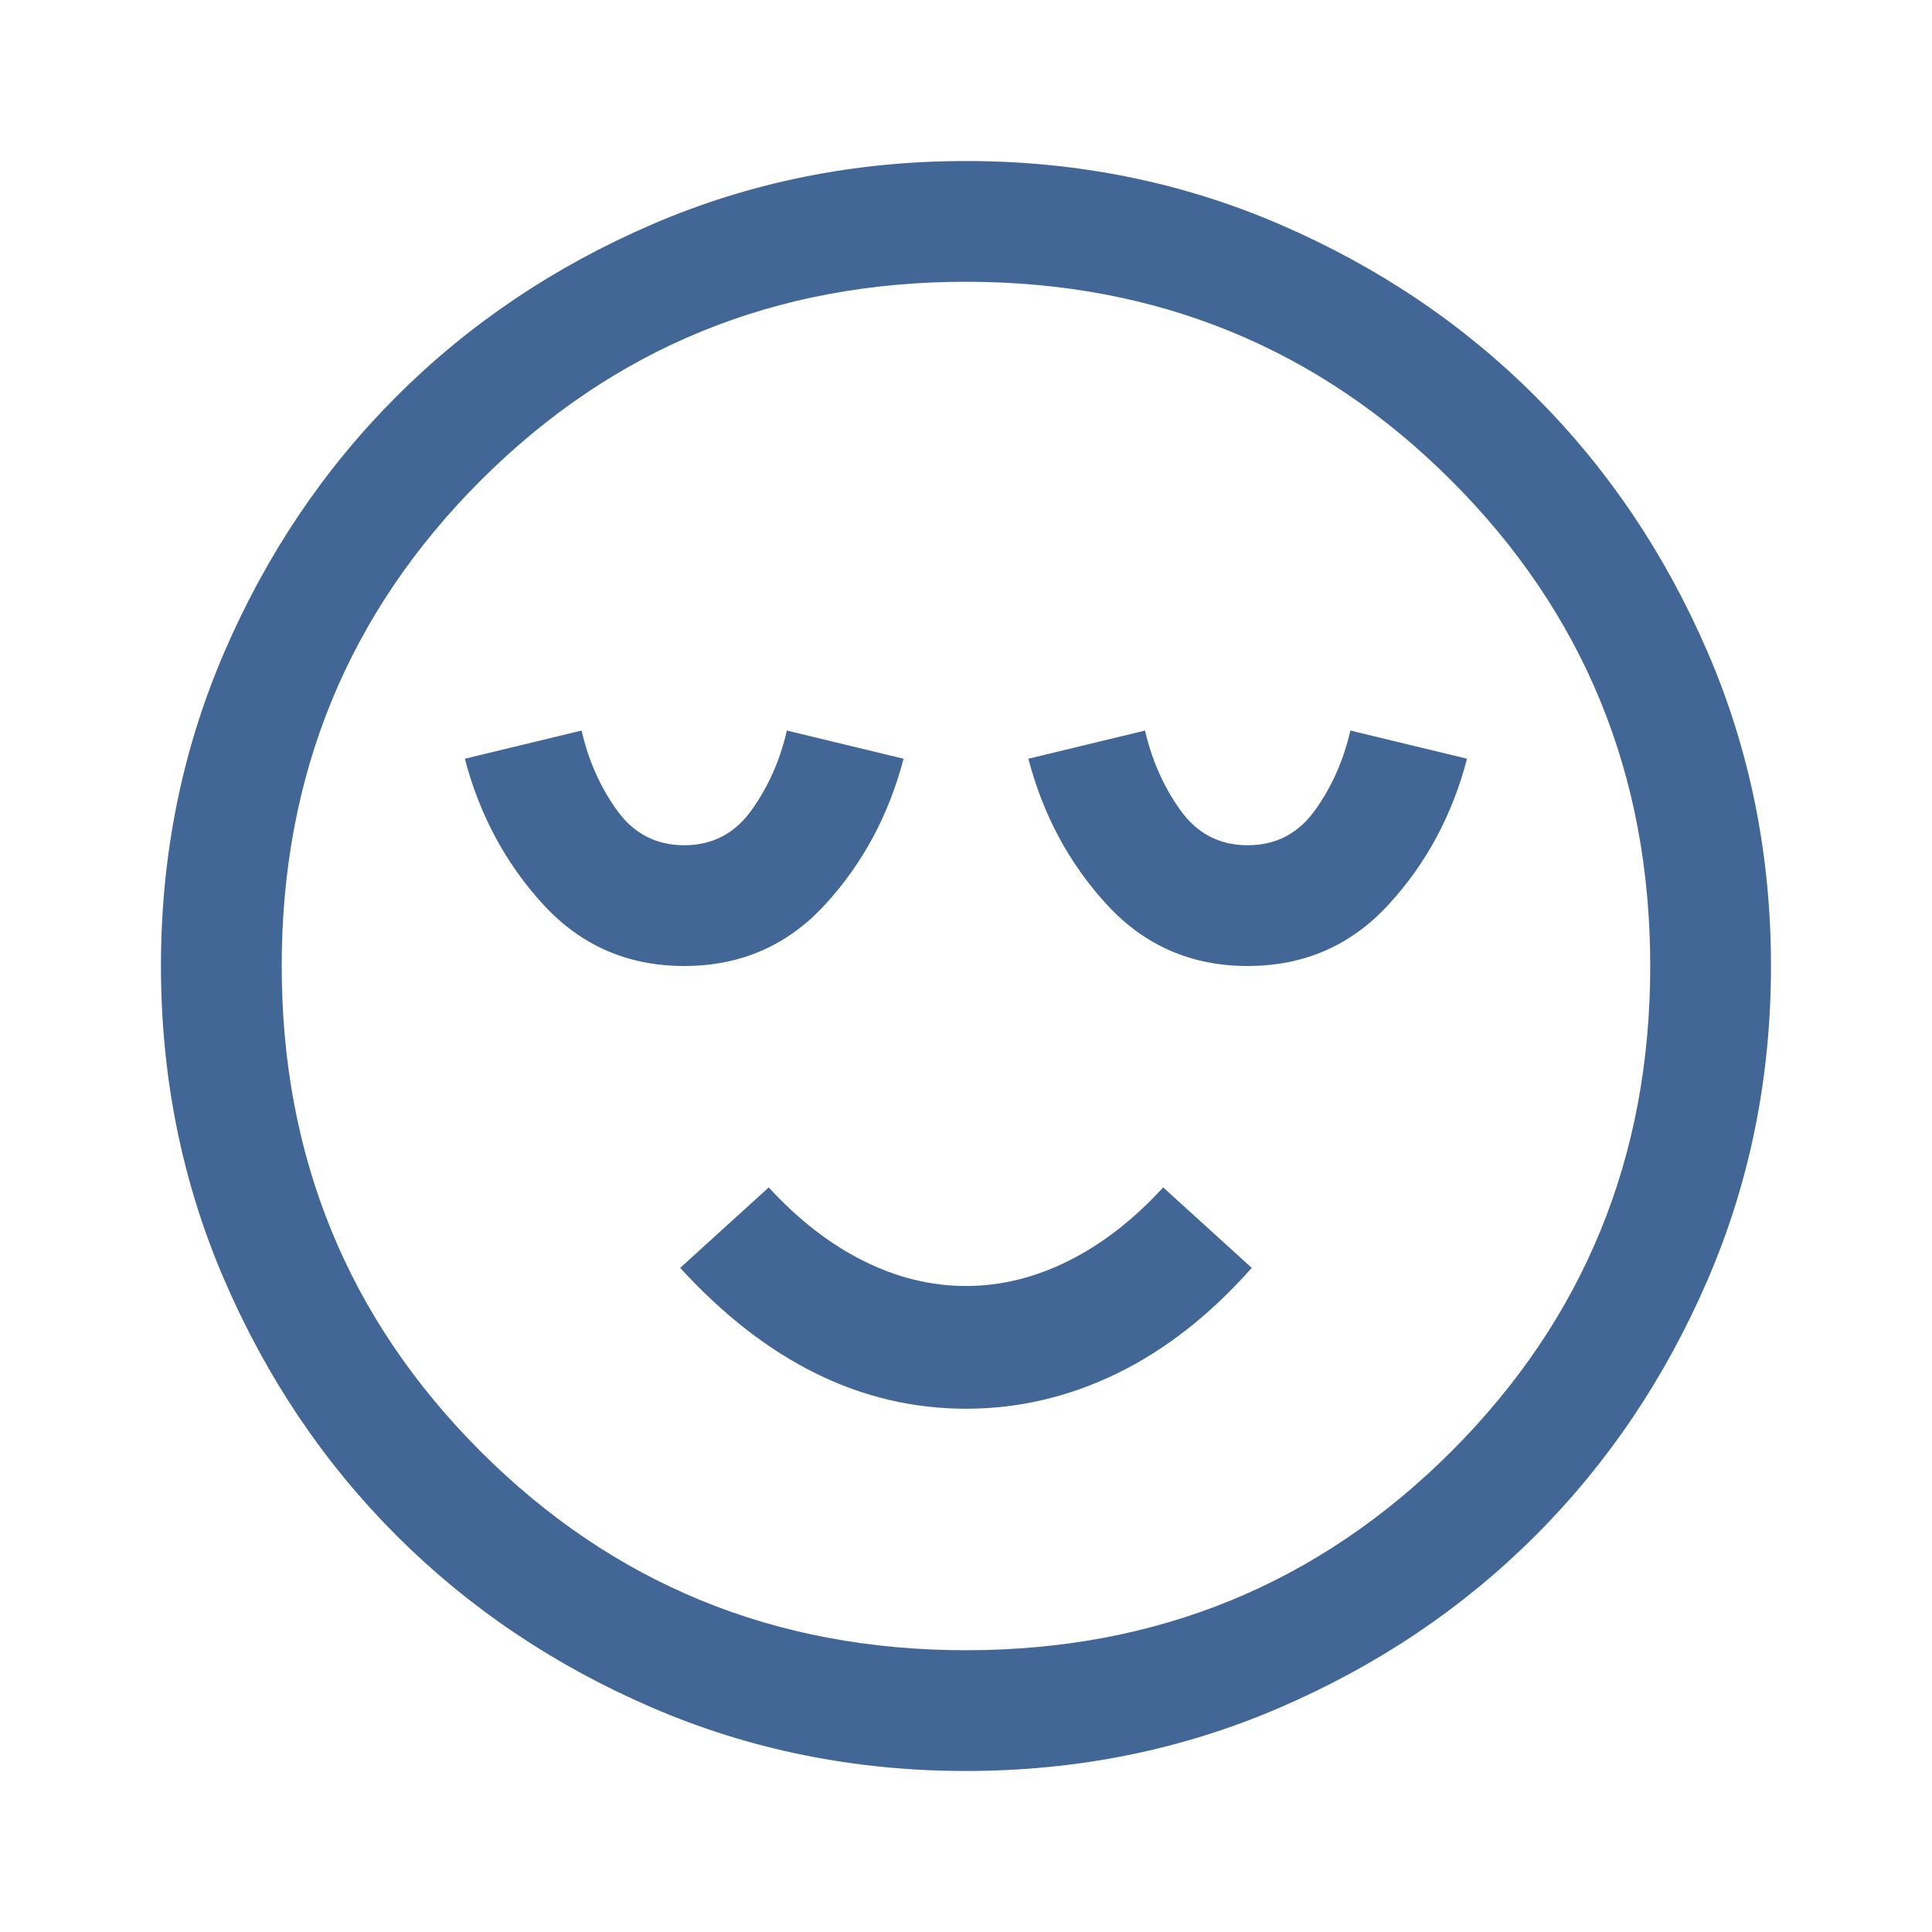 <svg width="32" height="32" viewBox="0 0 32 32" fill="none" xmlns="http://www.w3.org/2000/svg">
<mask id="mask0_2618_10124" style="mask-type:alpha" maskUnits="userSpaceOnUse" x="0" y="0" width="32" height="32">
<rect width="32" height="32" fill="#D9D9D9"/>
</mask>
<g mask="url(#mask0_2618_10124)">
<path d="M11.333 16C12.266 16 13.044 15.661 13.666 14.983C14.288 14.306 14.722 13.5 14.966 12.567L13.033 12.1C12.922 12.589 12.727 13.028 12.449 13.417C12.172 13.806 11.799 14 11.333 14C10.866 14 10.494 13.806 10.216 13.417C9.938 13.028 9.744 12.589 9.633 12.1L7.699 12.567C7.944 13.5 8.377 14.306 8.999 14.983C9.622 15.661 10.399 16 11.333 16ZM15.999 23.333C16.866 23.333 17.699 23.139 18.499 22.75C19.299 22.361 20.044 21.778 20.733 21L19.266 19.667C18.777 20.2 18.255 20.606 17.699 20.883C17.144 21.161 16.577 21.3 15.999 21.3C15.422 21.3 14.855 21.161 14.299 20.883C13.744 20.606 13.222 20.2 12.733 19.667L11.266 21C11.977 21.778 12.727 22.361 13.516 22.75C14.305 23.139 15.133 23.333 15.999 23.333ZM20.666 16C21.599 16 22.377 15.661 22.999 14.983C23.622 14.306 24.055 13.5 24.299 12.567L22.366 12.1C22.255 12.589 22.061 13.028 21.783 13.417C21.505 13.806 21.133 14 20.666 14C20.199 14 19.827 13.806 19.549 13.417C19.272 13.028 19.077 12.589 18.966 12.1L17.033 12.567C17.277 13.5 17.71 14.306 18.333 14.983C18.955 15.661 19.733 16 20.666 16ZM15.999 29.333C14.155 29.333 12.422 28.983 10.799 28.283C9.177 27.583 7.766 26.633 6.566 25.433C5.366 24.233 4.416 22.822 3.716 21.2C3.016 19.578 2.666 17.845 2.666 16C2.666 14.156 3.016 12.422 3.716 10.8C4.416 9.178 5.366 7.767 6.566 6.567C7.766 5.367 9.177 4.417 10.799 3.717C12.422 3.017 14.155 2.667 15.999 2.667C17.844 2.667 19.577 3.017 21.199 3.717C22.822 4.417 24.233 5.367 25.433 6.567C26.633 7.767 27.583 9.178 28.283 10.8C28.983 12.422 29.333 14.156 29.333 16C29.333 17.845 28.983 19.578 28.283 21.2C27.583 22.822 26.633 24.233 25.433 25.433C24.233 26.633 22.822 27.583 21.199 28.283C19.577 28.983 17.844 29.333 15.999 29.333ZM15.999 27.333C19.163 27.333 21.843 26.235 24.039 24.04C26.235 21.844 27.333 19.164 27.333 16C27.333 12.836 26.235 10.156 24.039 7.96C21.843 5.765 19.163 4.667 15.999 4.667C12.836 4.667 10.156 5.765 7.96 7.96C5.764 10.156 4.666 12.836 4.666 16C4.666 19.164 5.764 21.844 7.96 24.04C10.156 26.235 12.836 27.333 15.999 27.333Z" fill="#426796"/>
</g>
</svg>
